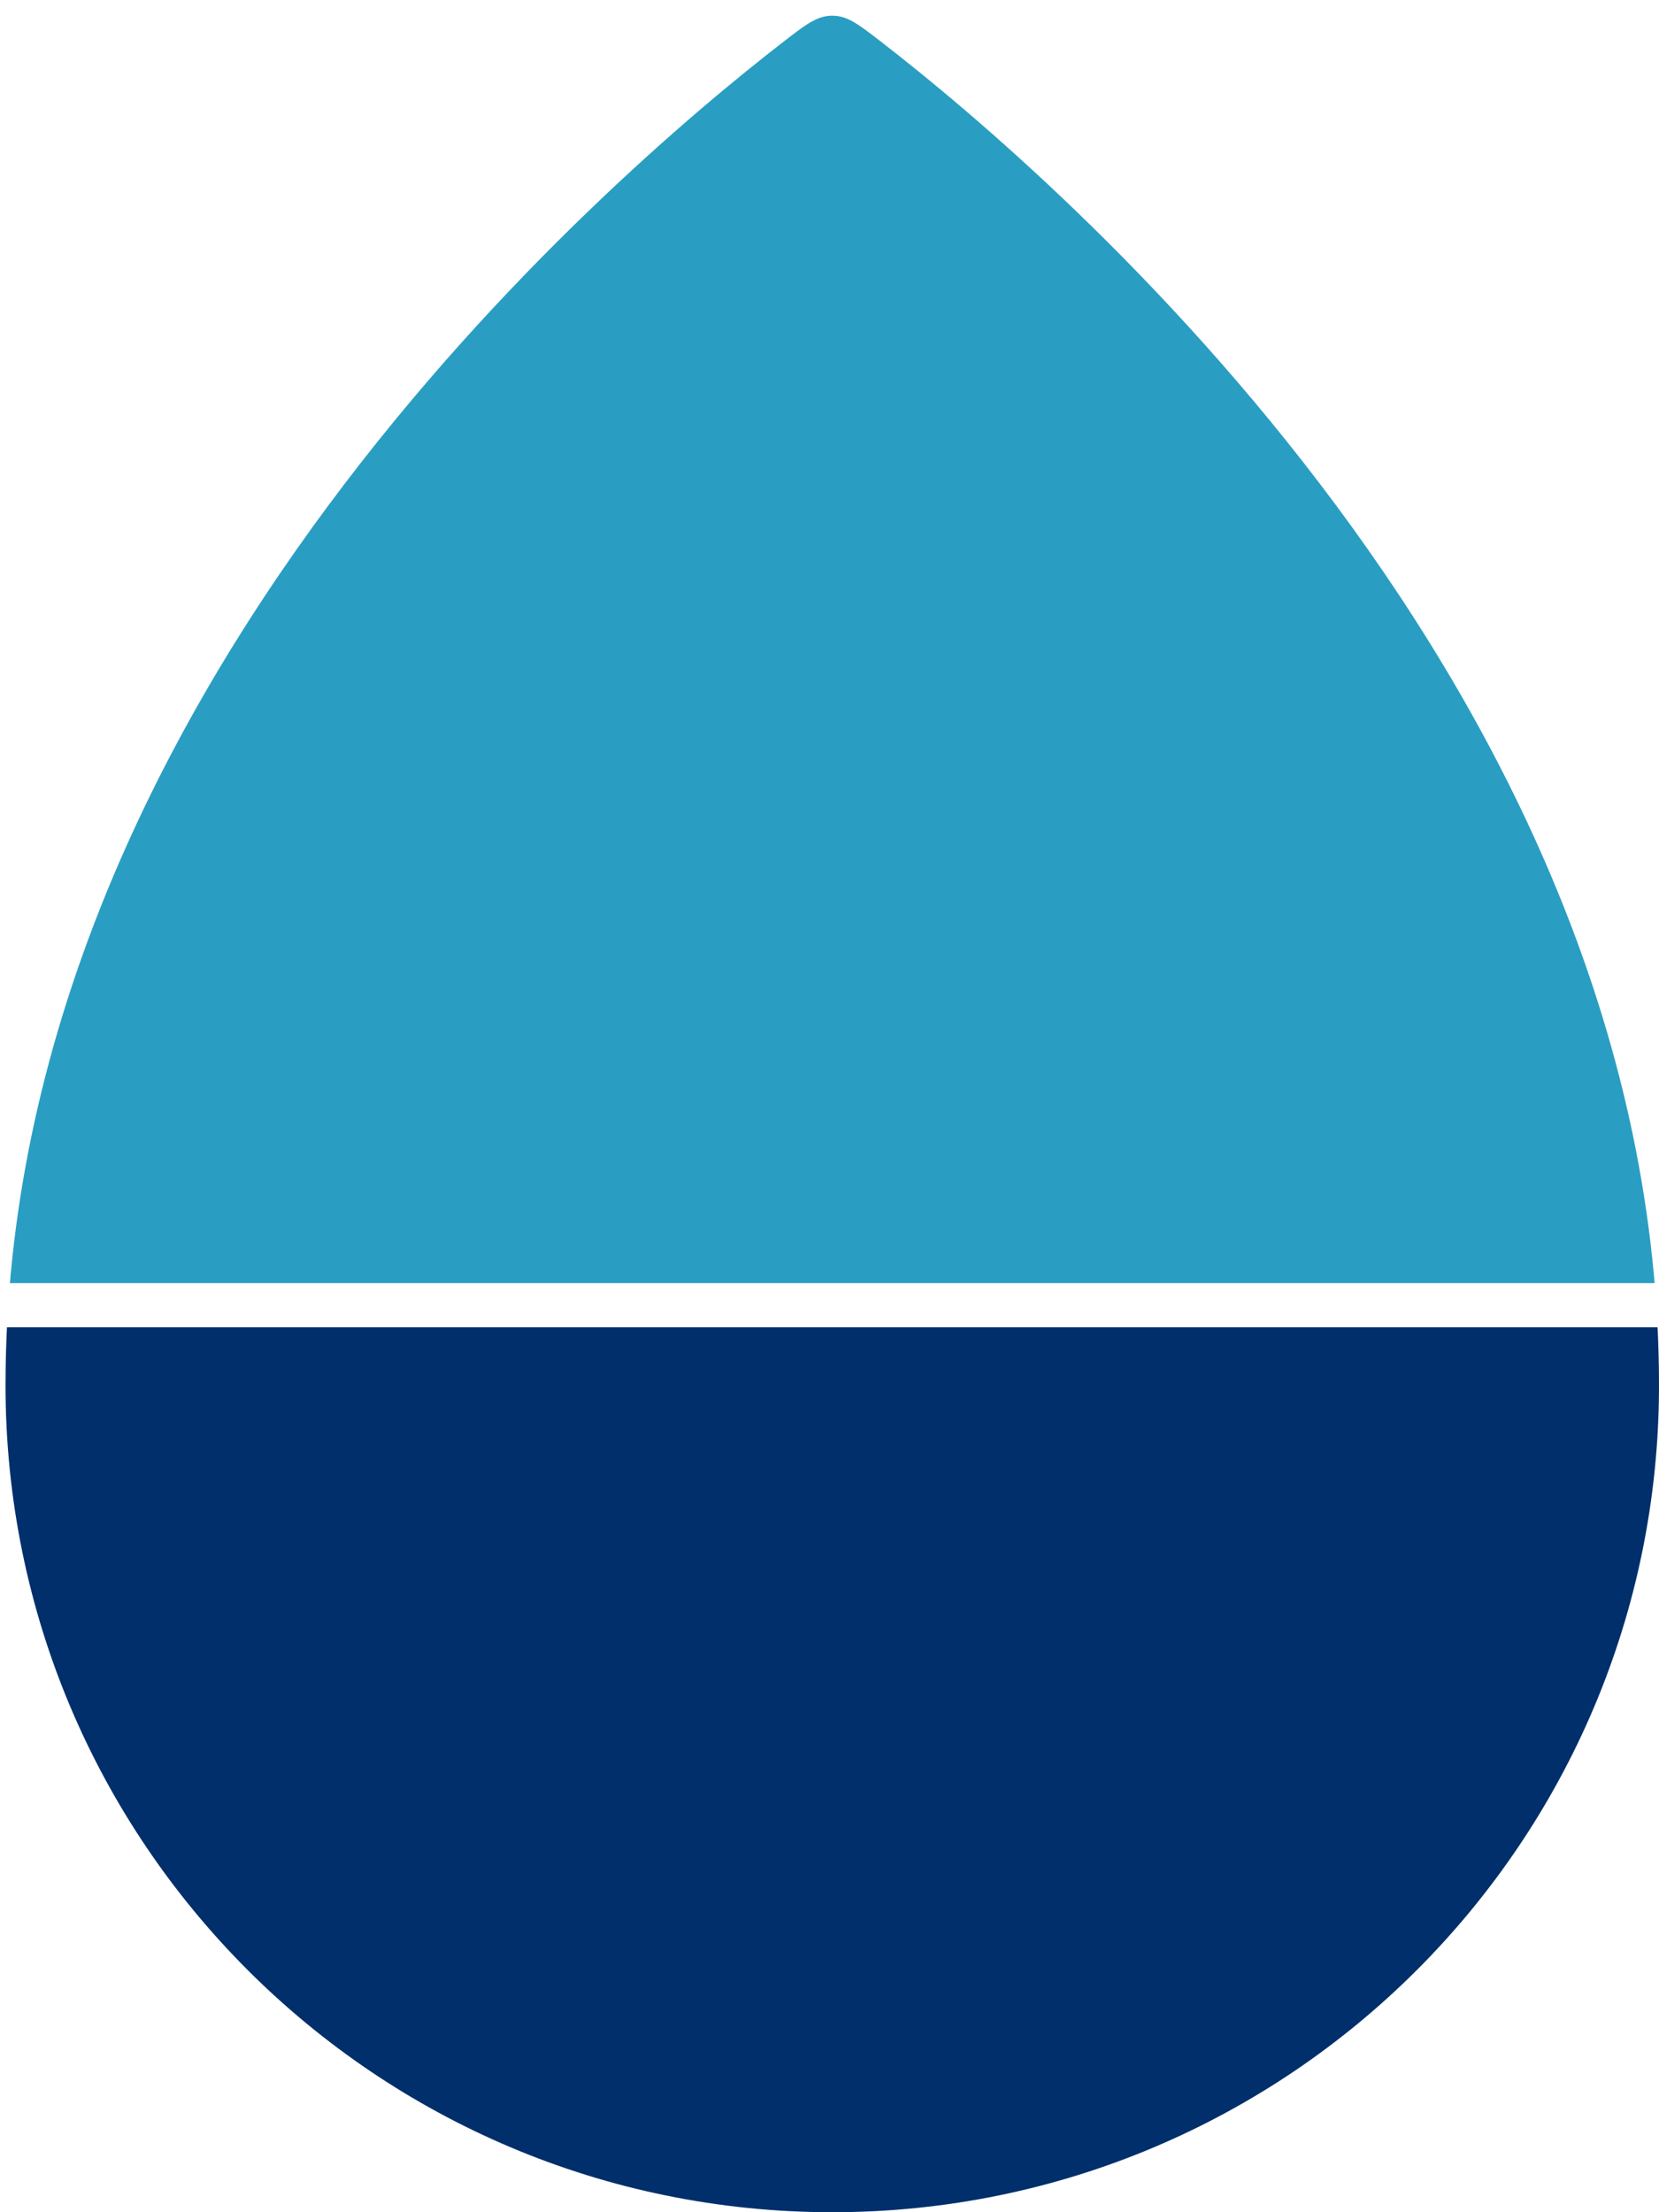 <svg width="300" height="400" viewBox="0 0 300 400" fill="none" xmlns="http://www.w3.org/2000/svg">
<rect width="300" height="400" fill="white"/>
<rect width="300" height="232" fill="#299ec2"/>
<rect y="240" width="300" height="160" fill="#012F6B"/>
<path fill-rule="evenodd" clip-rule="evenodd" d="M300 0H0V400H150.5H300V250.5V0ZM300 250.5C300 125.526 191.305 32.276 159.278 7.513C155.247 4.396 153.232 2.838 150.5 2.838C147.768 2.838 145.752 4.396 141.722 7.513C109.695 32.276 1 125.526 1 250.5C1 333.067 67.933 400 150.5 400C233.067 400 300 333.067 300 250.5Z" fill="white"/>
</svg>
